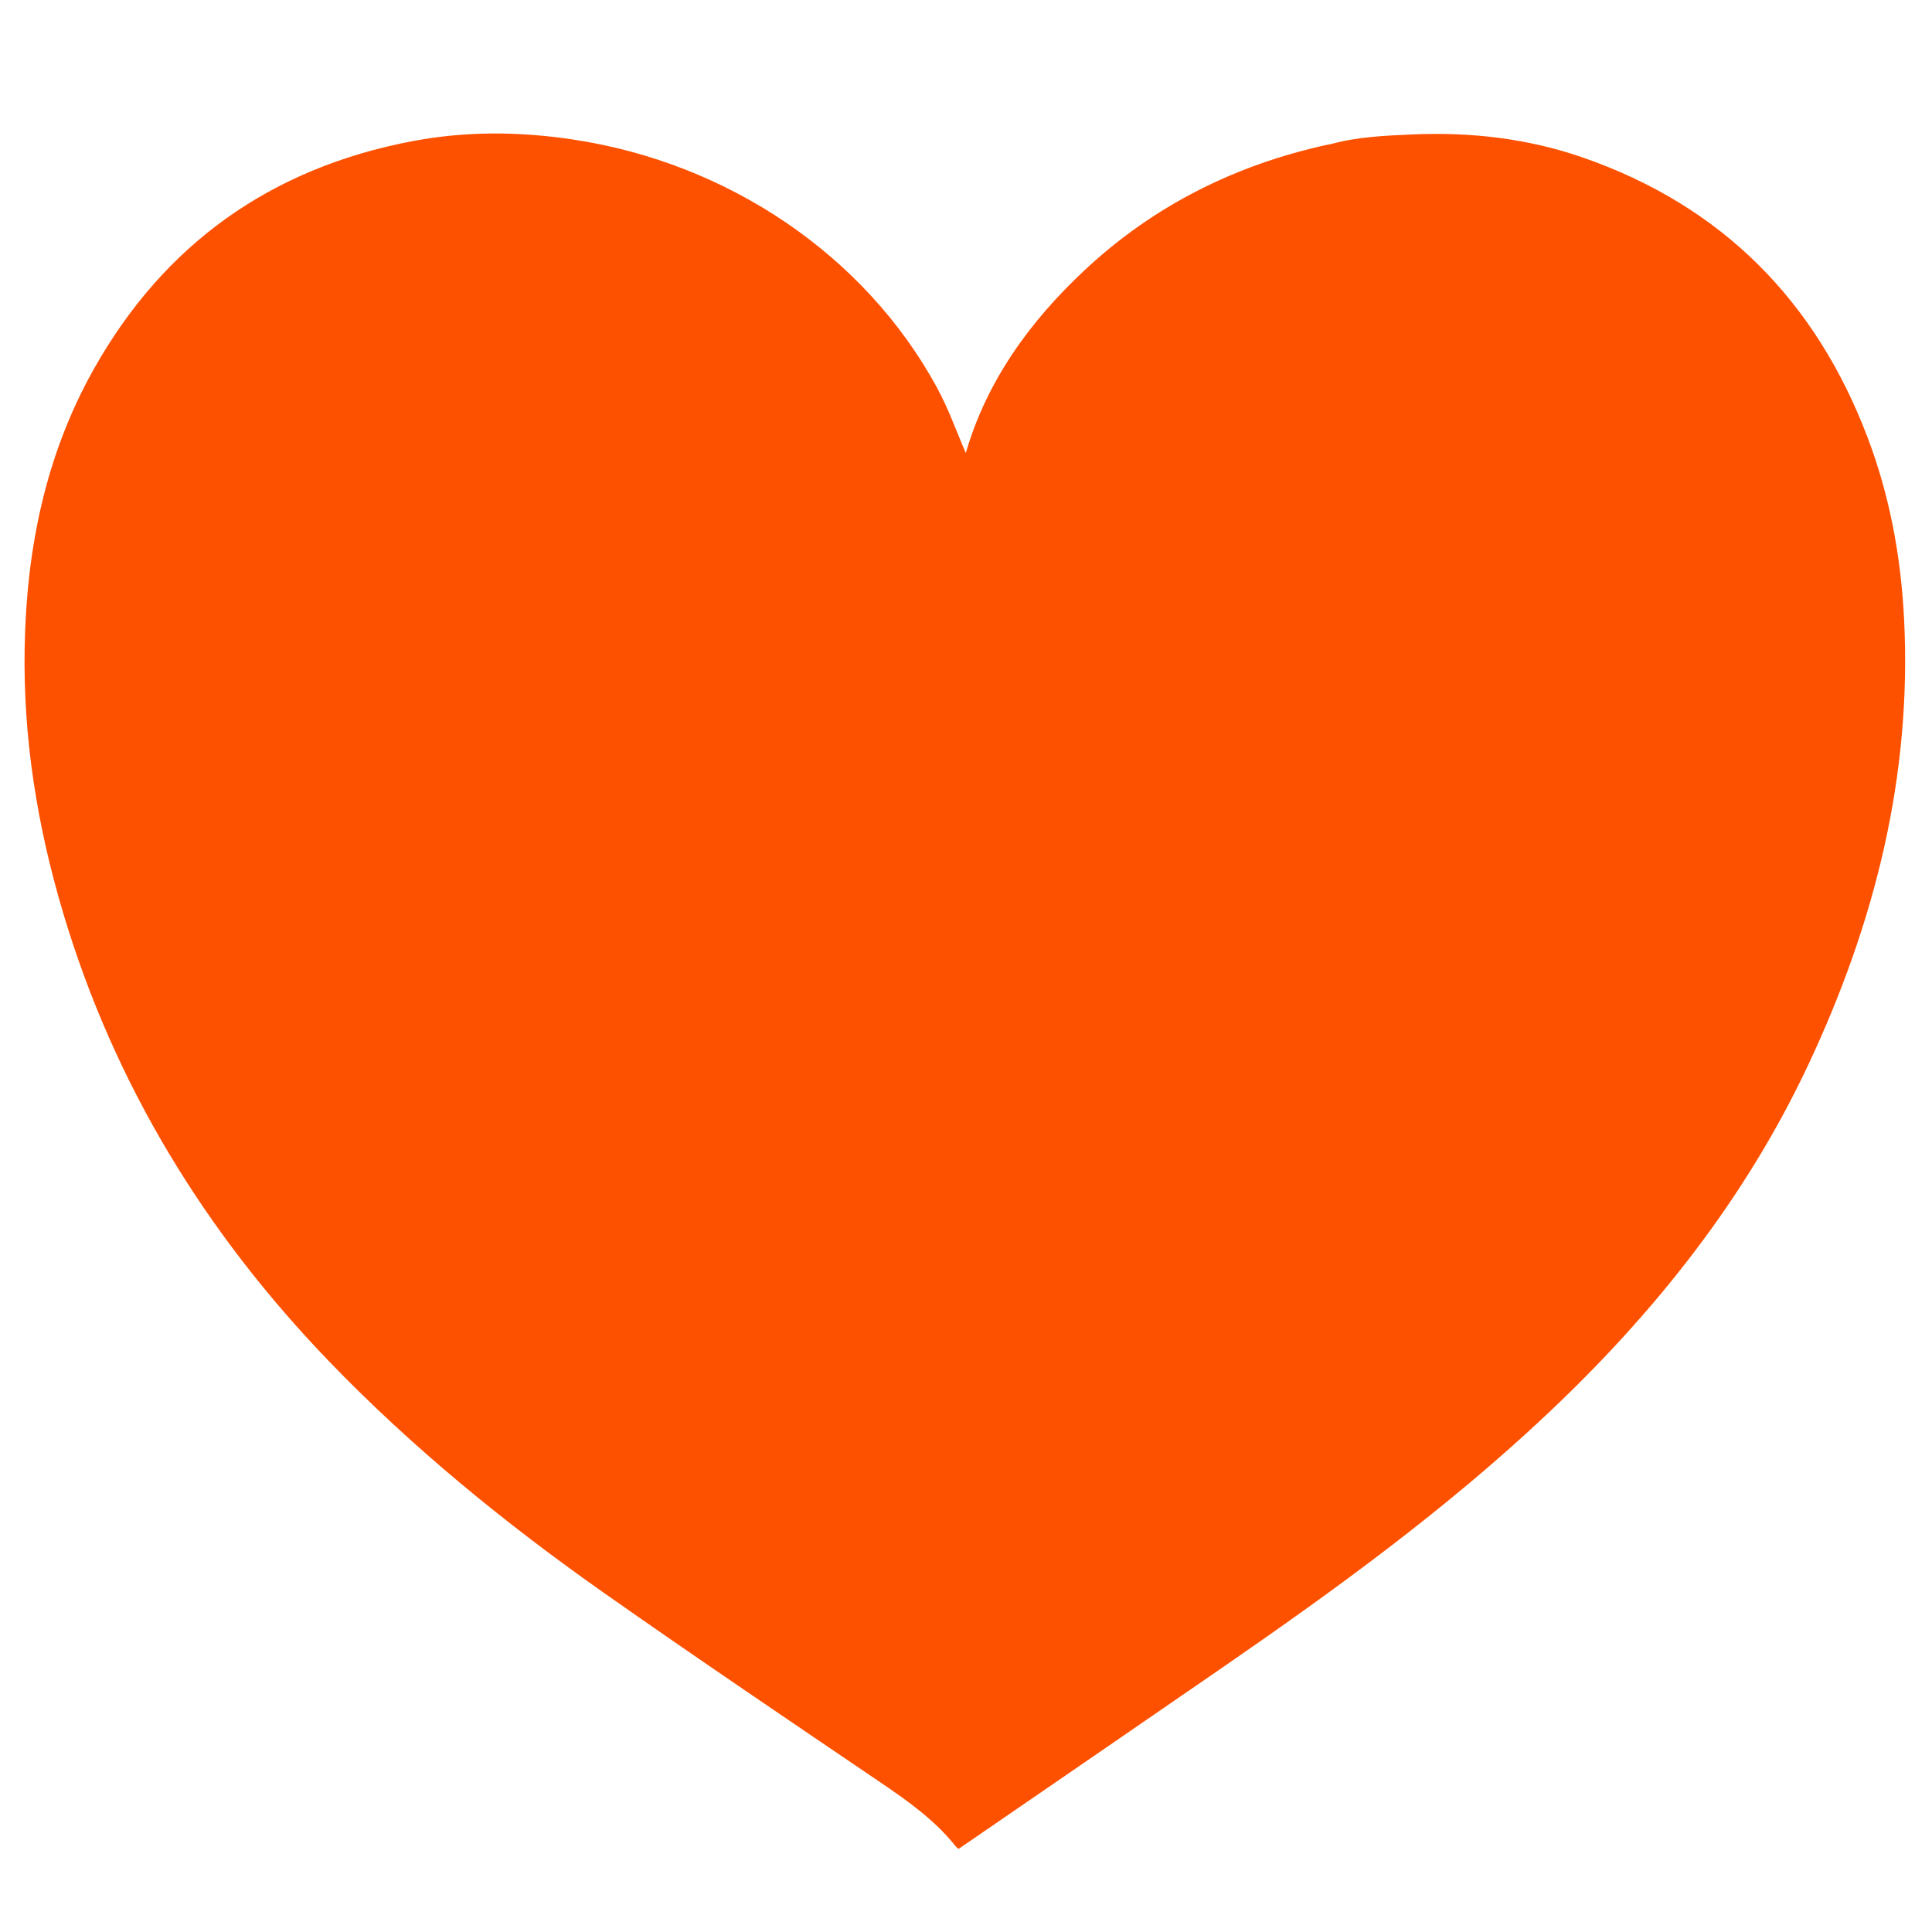 <?xml version="1.0" encoding="UTF-8"?> <!-- Generator: Adobe Illustrator 21.1.0, SVG Export Plug-In . SVG Version: 6.00 Build 0) --> <svg xmlns="http://www.w3.org/2000/svg" xmlns:xlink="http://www.w3.org/1999/xlink" id="Слой_1" x="0px" y="0px" viewBox="0 0 1920 1920" style="enable-background:new 0 0 1920 1920;" xml:space="preserve"> <style type="text/css"> .st0{fill:#FE5100;} </style> <path class="st0" d="M952.5,1837.4c-1.1-1.1-2.3-1.9-3.1-3c-20.6-25.7-46.9-44.4-73.9-62.7c-92.4-62.7-185-125.2-276.3-189.4 c-97.1-68.4-189-143.2-271.7-228.9c-123.3-127.9-213.7-275.2-264.7-446c-25.7-86-39.9-173.7-38.3-263.6 c1.7-97.3,20.4-190.9,68.5-276.6c70-124.8,176.3-200.2,316.8-226.9c53.1-10.1,106.6-9.7,160-1.6C724,162,859.8,254,931.1,385.1 c11.6,21.3,19.7,44.4,28.7,65.1c20.6-71.1,63.4-130.7,118.4-182c68.4-63.9,149.4-104.3,240.6-124.3c1.4-0.3,2.8-0.4,4.2-0.8 c26.4-7.2,53.6-8.3,80.7-9.5c57.7-2.5,114.4,3.9,169.2,22.9c138.2,48,231.5,142.2,283.1,278.3c21.9,57.7,33,117.8,36.2,179.3 c8.1,156.2-28.9,302.8-94.7,443.1c-62.8,134-153.2,247.6-260.4,348.5c-99.9,94.1-210.6,174.5-323.3,252.2 c-85.9,59.2-171.8,118.2-257.8,177.2C955.1,1835.9,953.8,1836.5,952.5,1837.4z"></path> </svg> 